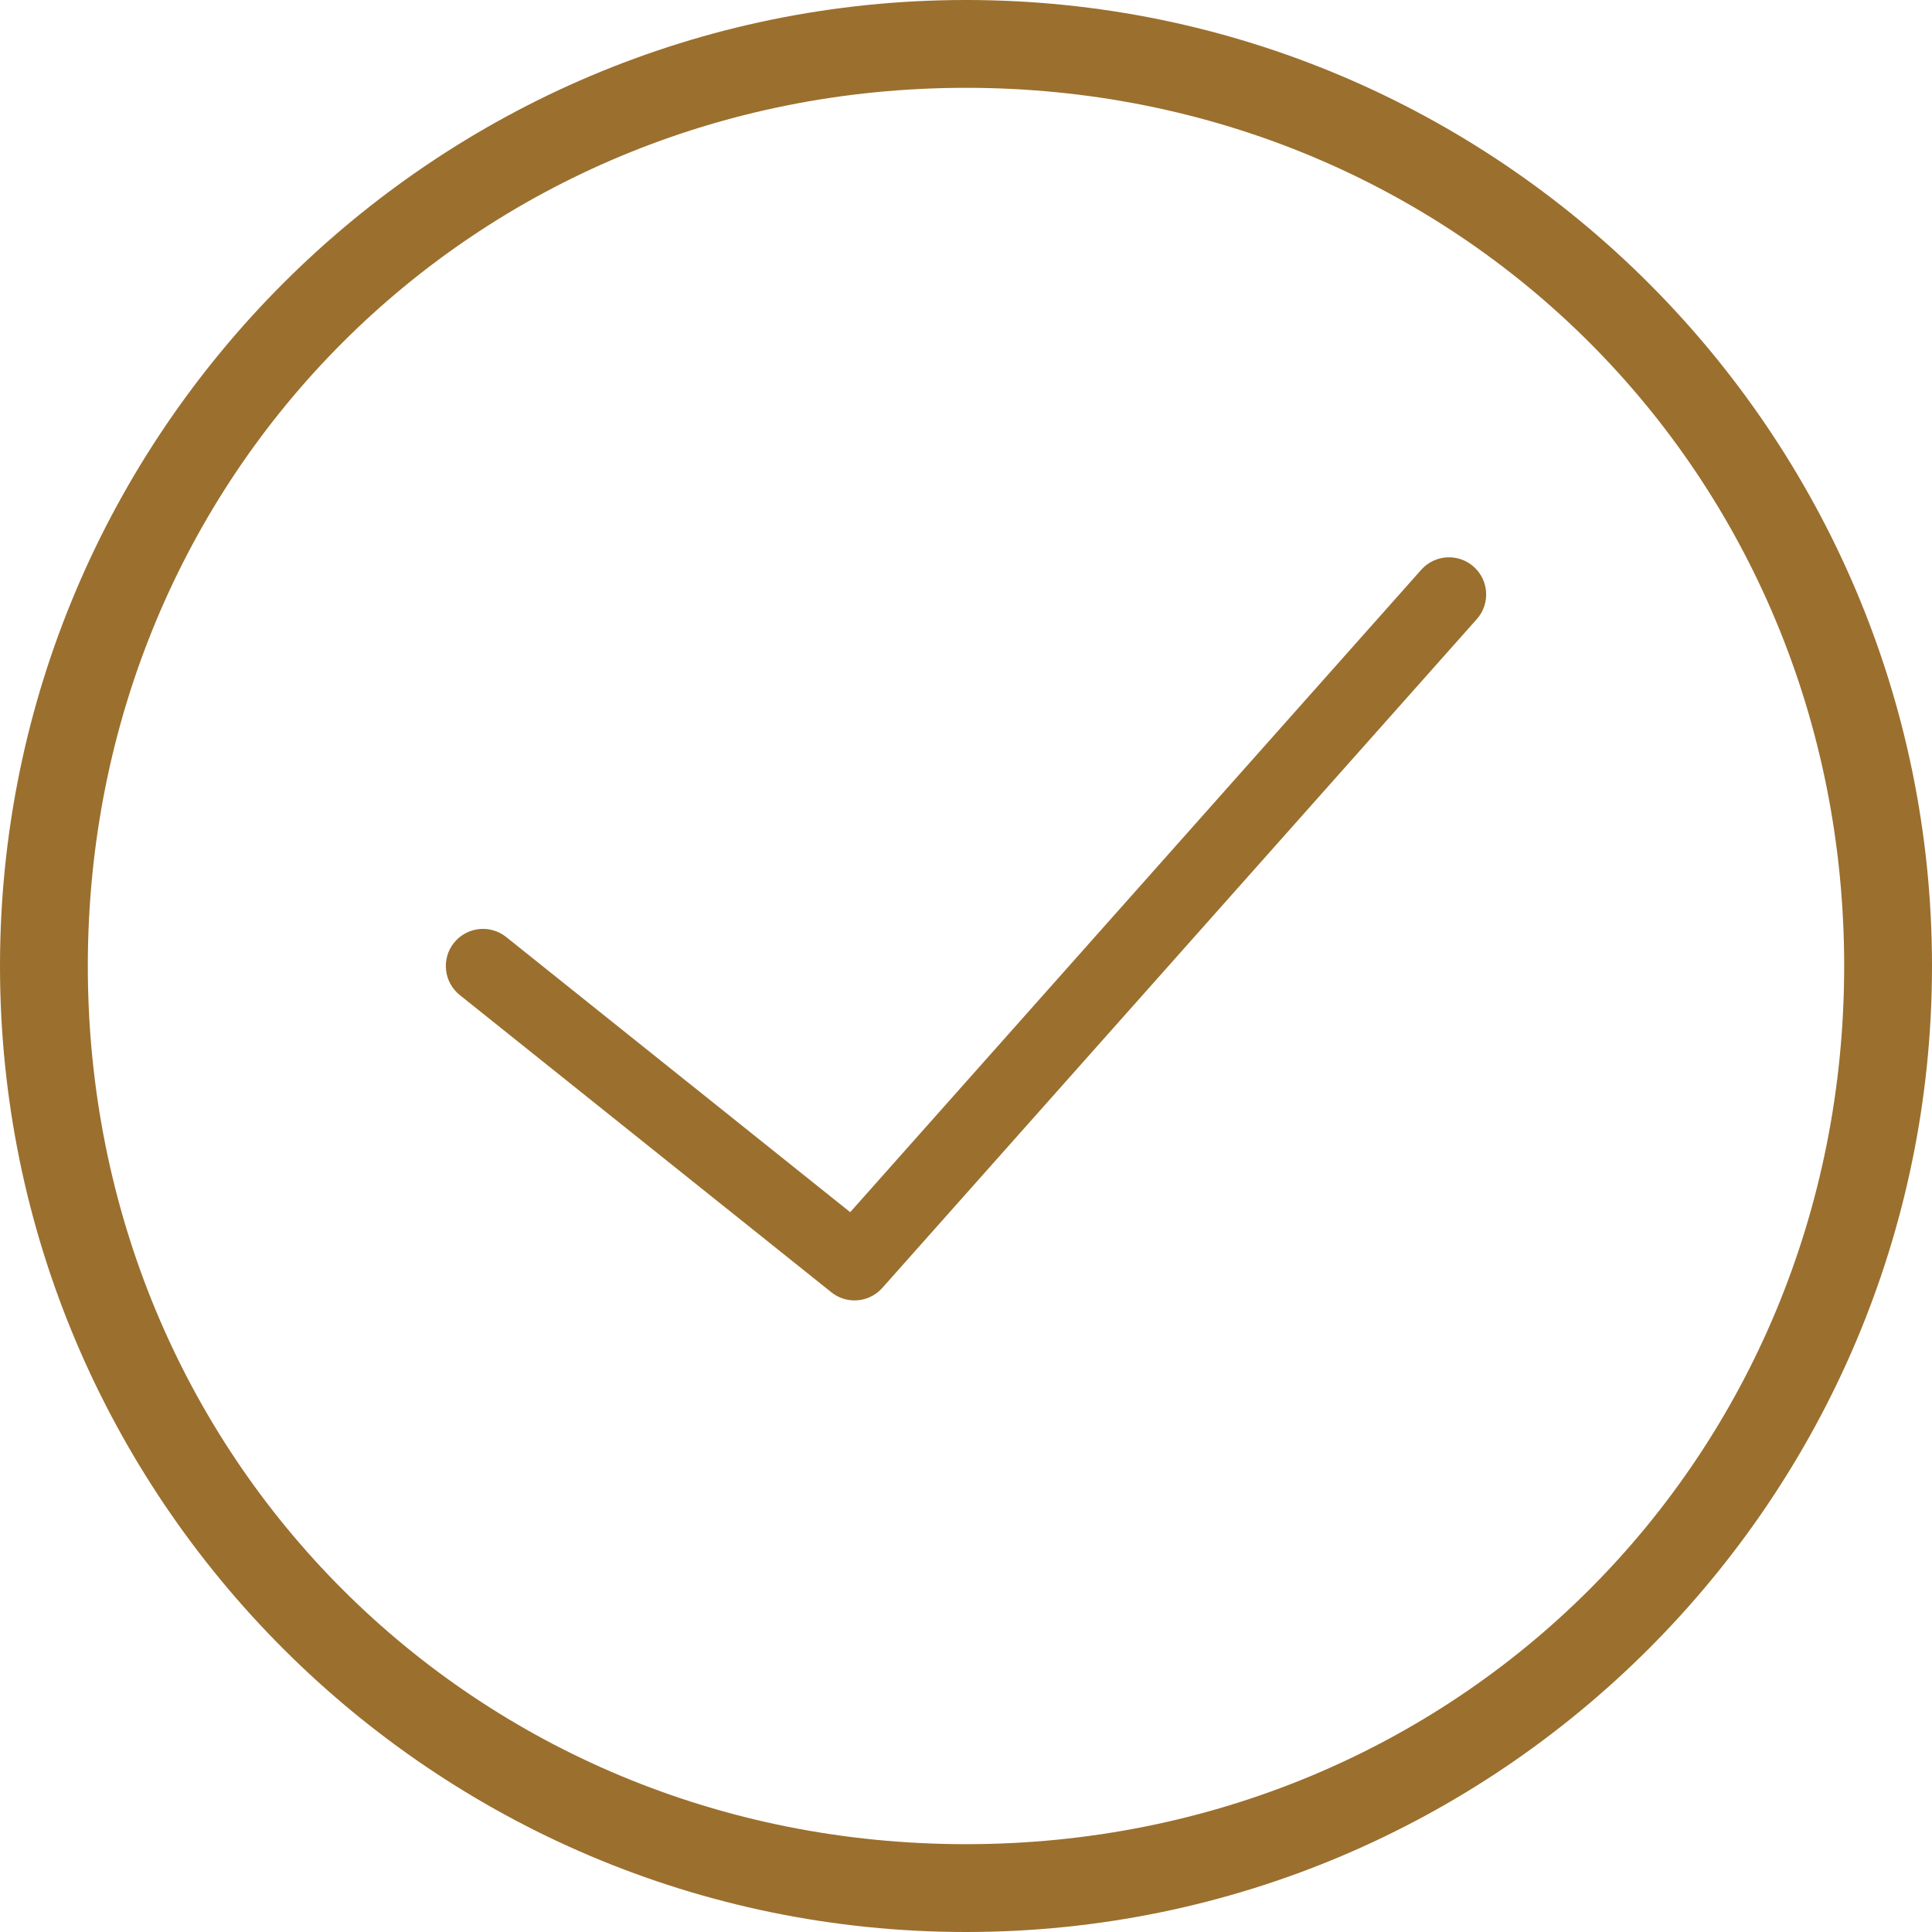 <svg width="33" height="33" viewBox="0 0 33 33" fill="none" xmlns="http://www.w3.org/2000/svg">
<path d="M16.5 0C7.402 0 0 7.402 0 16.5C0 25.599 7.402 33 16.5 33C25.598 33 33 25.599 33 16.5C33 7.402 25.598 0 16.5 0ZM16.5 31.5C8.102 31.5 1.5 24.898 1.5 16.5C1.5 8.102 8.102 1.5 16.5 1.5C24.898 1.5 31.5 8.102 31.5 16.5C31.5 24.898 24.898 31.5 16.5 31.5Z" fill="#9B6F2E"/>
<path d="M24.275 9.733L14.522 20.705L8.646 16.005C8.373 15.786 7.973 15.831 7.754 16.104C7.535 16.378 7.58 16.777 7.853 16.996L14.2 22.073C14.316 22.166 14.457 22.212 14.596 22.212C14.771 22.212 14.946 22.139 15.071 21.998L25.225 10.575C25.457 10.314 25.434 9.912 25.172 9.68C24.909 9.446 24.509 9.47 24.275 9.733Z" fill="#9B6F2E"/>
</svg>
